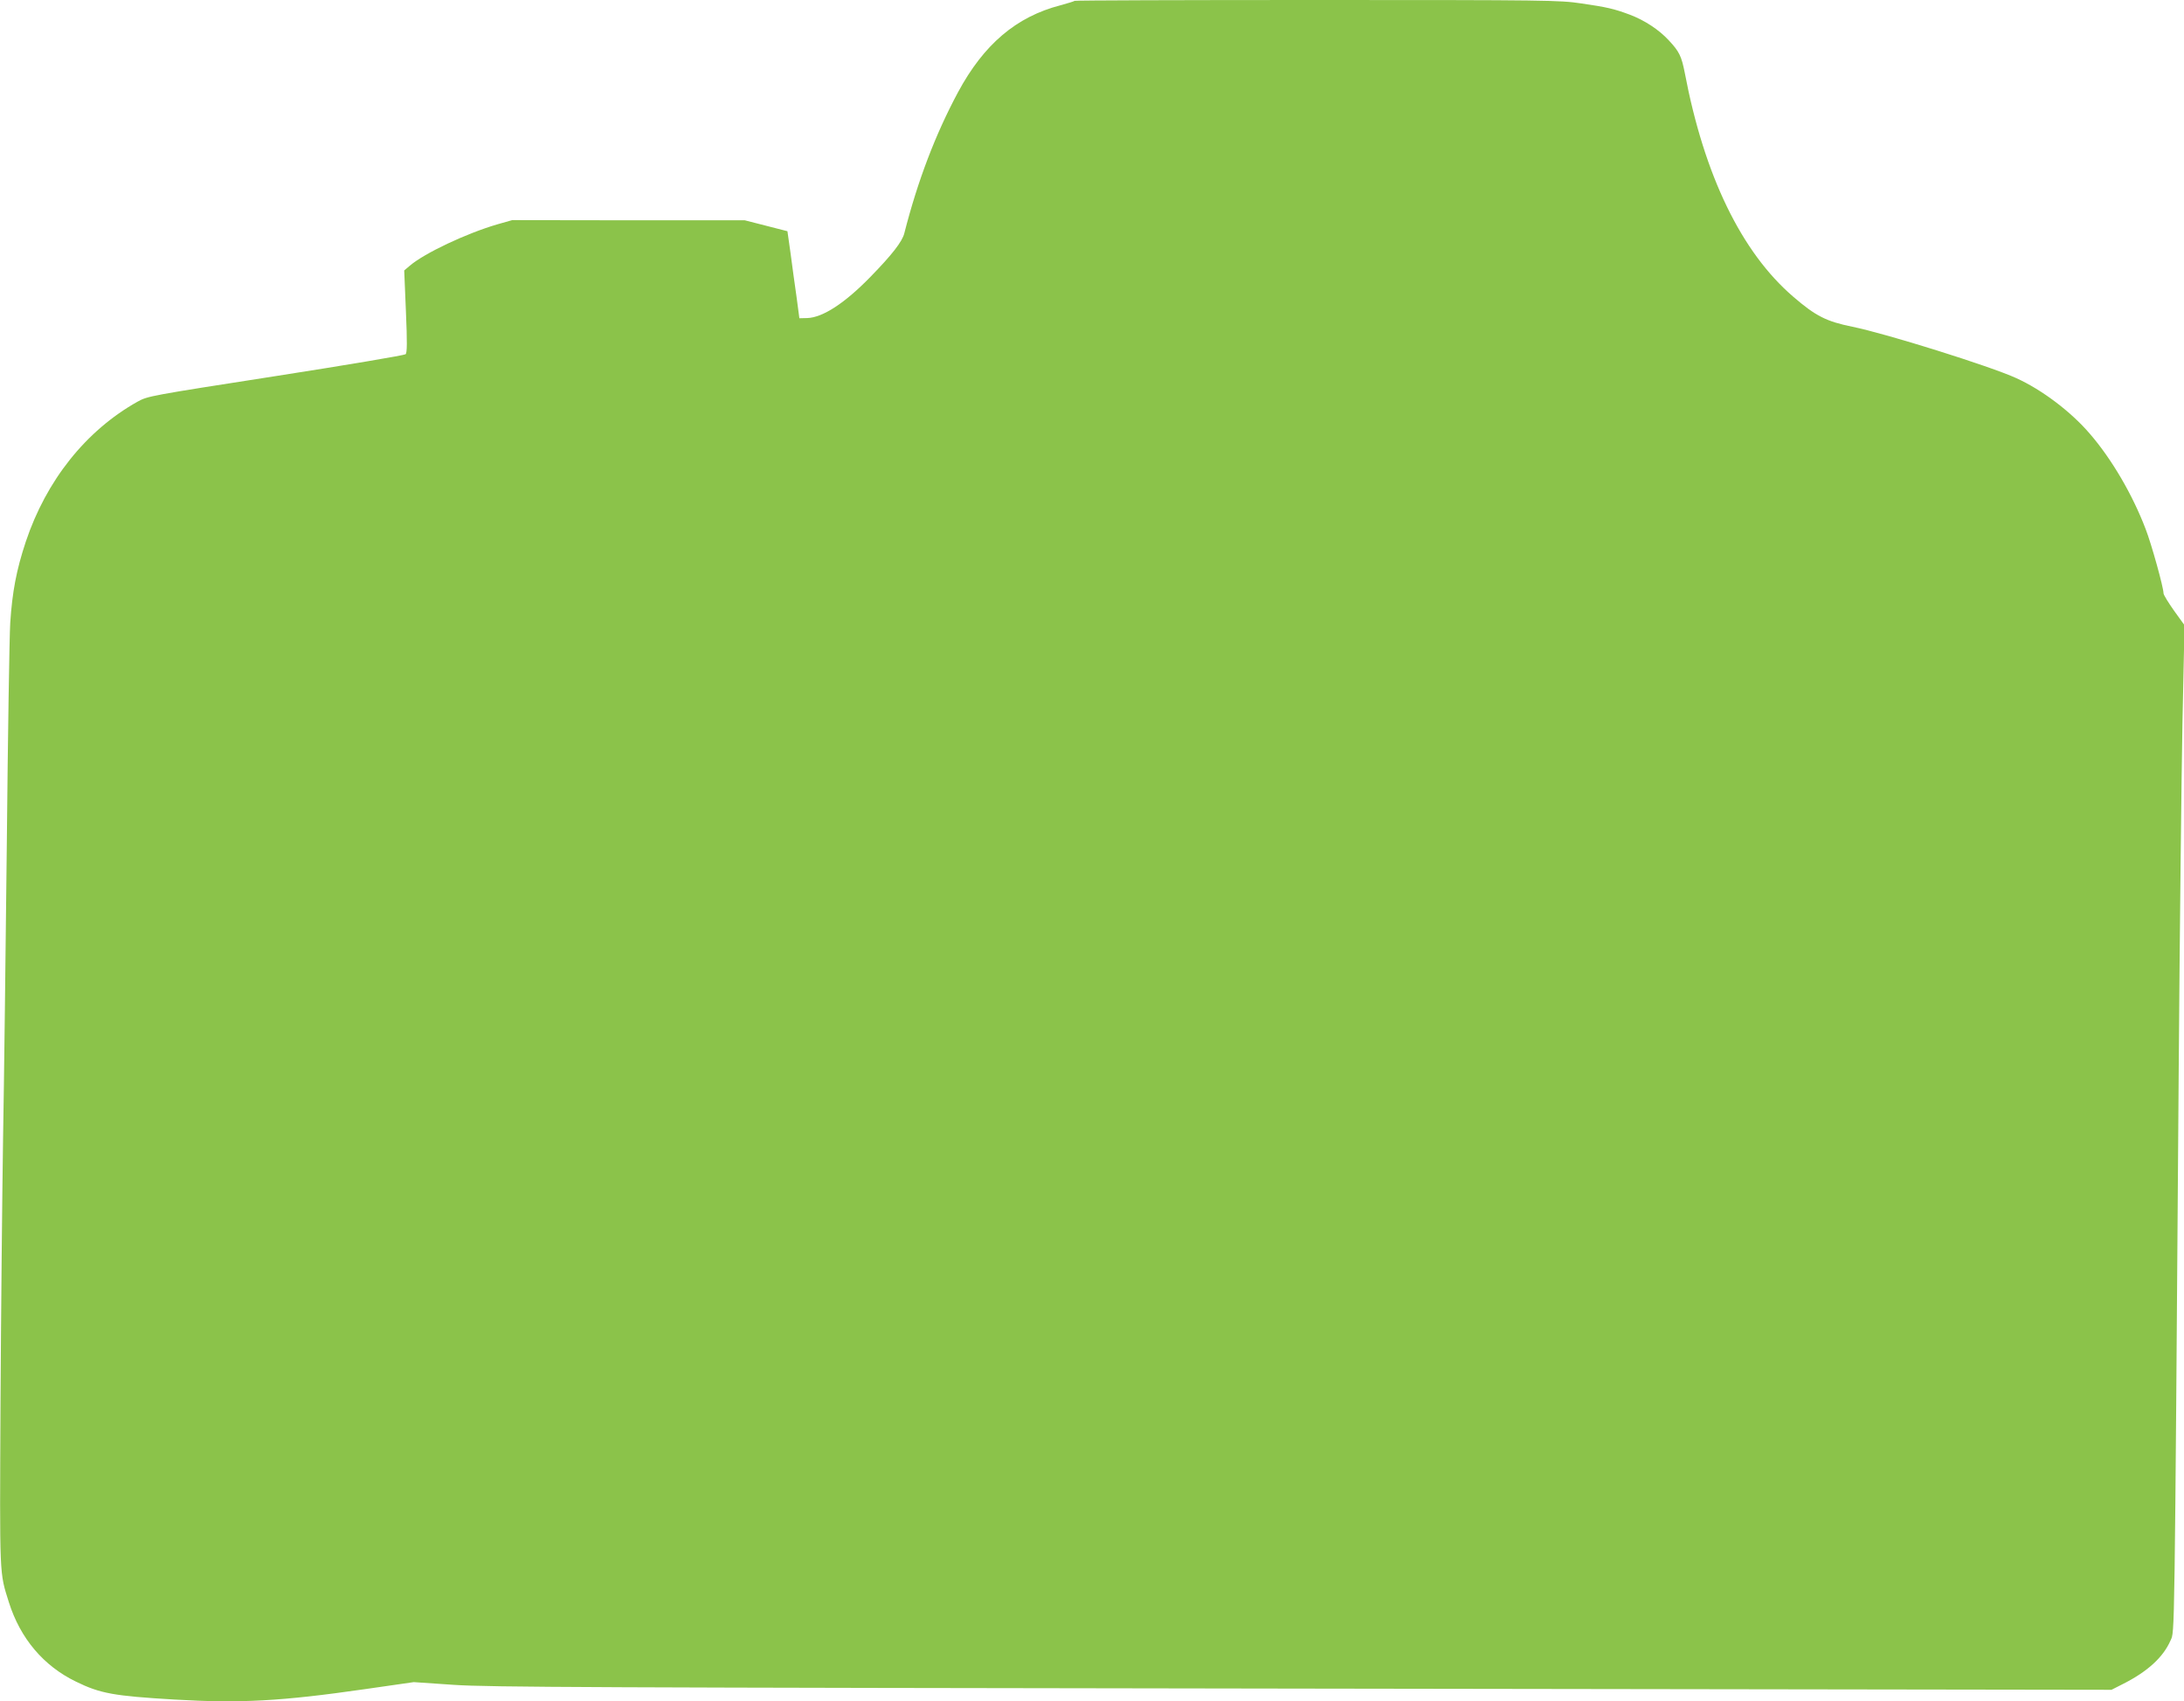 <?xml version="1.0" standalone="no"?>
<!DOCTYPE svg PUBLIC "-//W3C//DTD SVG 20010904//EN"
 "http://www.w3.org/TR/2001/REC-SVG-20010904/DTD/svg10.dtd">
<svg version="1.0" xmlns="http://www.w3.org/2000/svg"
 width="1280pt" height="997pt" viewBox="0 0 1280 997"
 preserveAspectRatio="xMidYMid meet">
<g transform="translate(0,997) scale(0.1,-0.1)"
fill="#8bc34a" stroke="none">
<path d="M6298 9965 c-3 -3 -40 -14 -83 -26 -259 -67 -449 -229 -600 -509
-133 -248 -236 -518 -315 -827 -12 -49 -73 -127 -199 -256 -150 -154 -279
-238 -370 -241 l-46 -1 -17 128 c-10 70 -26 184 -35 255 l-18 127 -125 32
-125 32 -681 0 -682 1 -88 -25 c-181 -53 -425 -168 -512 -242 l-33 -28 10
-240 c8 -184 7 -243 -2 -251 -7 -6 -349 -64 -761 -128 -739 -115 -750 -117
-810 -150 -303 -170 -535 -462 -655 -821 -55 -166 -79 -293 -91 -475 -5 -85
-14 -666 -20 -1290 -7 -624 -16 -1403 -22 -1730 -5 -327 -12 -1025 -15 -1550
-5 -1037 -7 -991 49 -1170 67 -212 203 -373 393 -465 143 -70 222 -84 575
-105 388 -23 627 -10 1120 61 l285 41 235 -16 c207 -14 799 -16 4975 -22
l4740 -7 65 33 c144 72 238 157 281 256 25 55 23 -58 48 3344 6 806 16 1722
22 2035 l12 571 -62 86 c-33 47 -61 92 -61 101 0 34 -70 287 -105 377 -77 202
-199 410 -326 557 -112 131 -282 259 -432 327 -153 70 -763 261 -960 301 -153
31 -216 63 -347 176 -304 261 -522 711 -636 1313 -19 96 -32 124 -93 189 -58
63 -142 118 -229 151 -94 35 -134 44 -285 66 -126 19 -201 20 -1548 20 -779 0
-1418 -2 -1421 -5z"/>
</g>
</svg>
